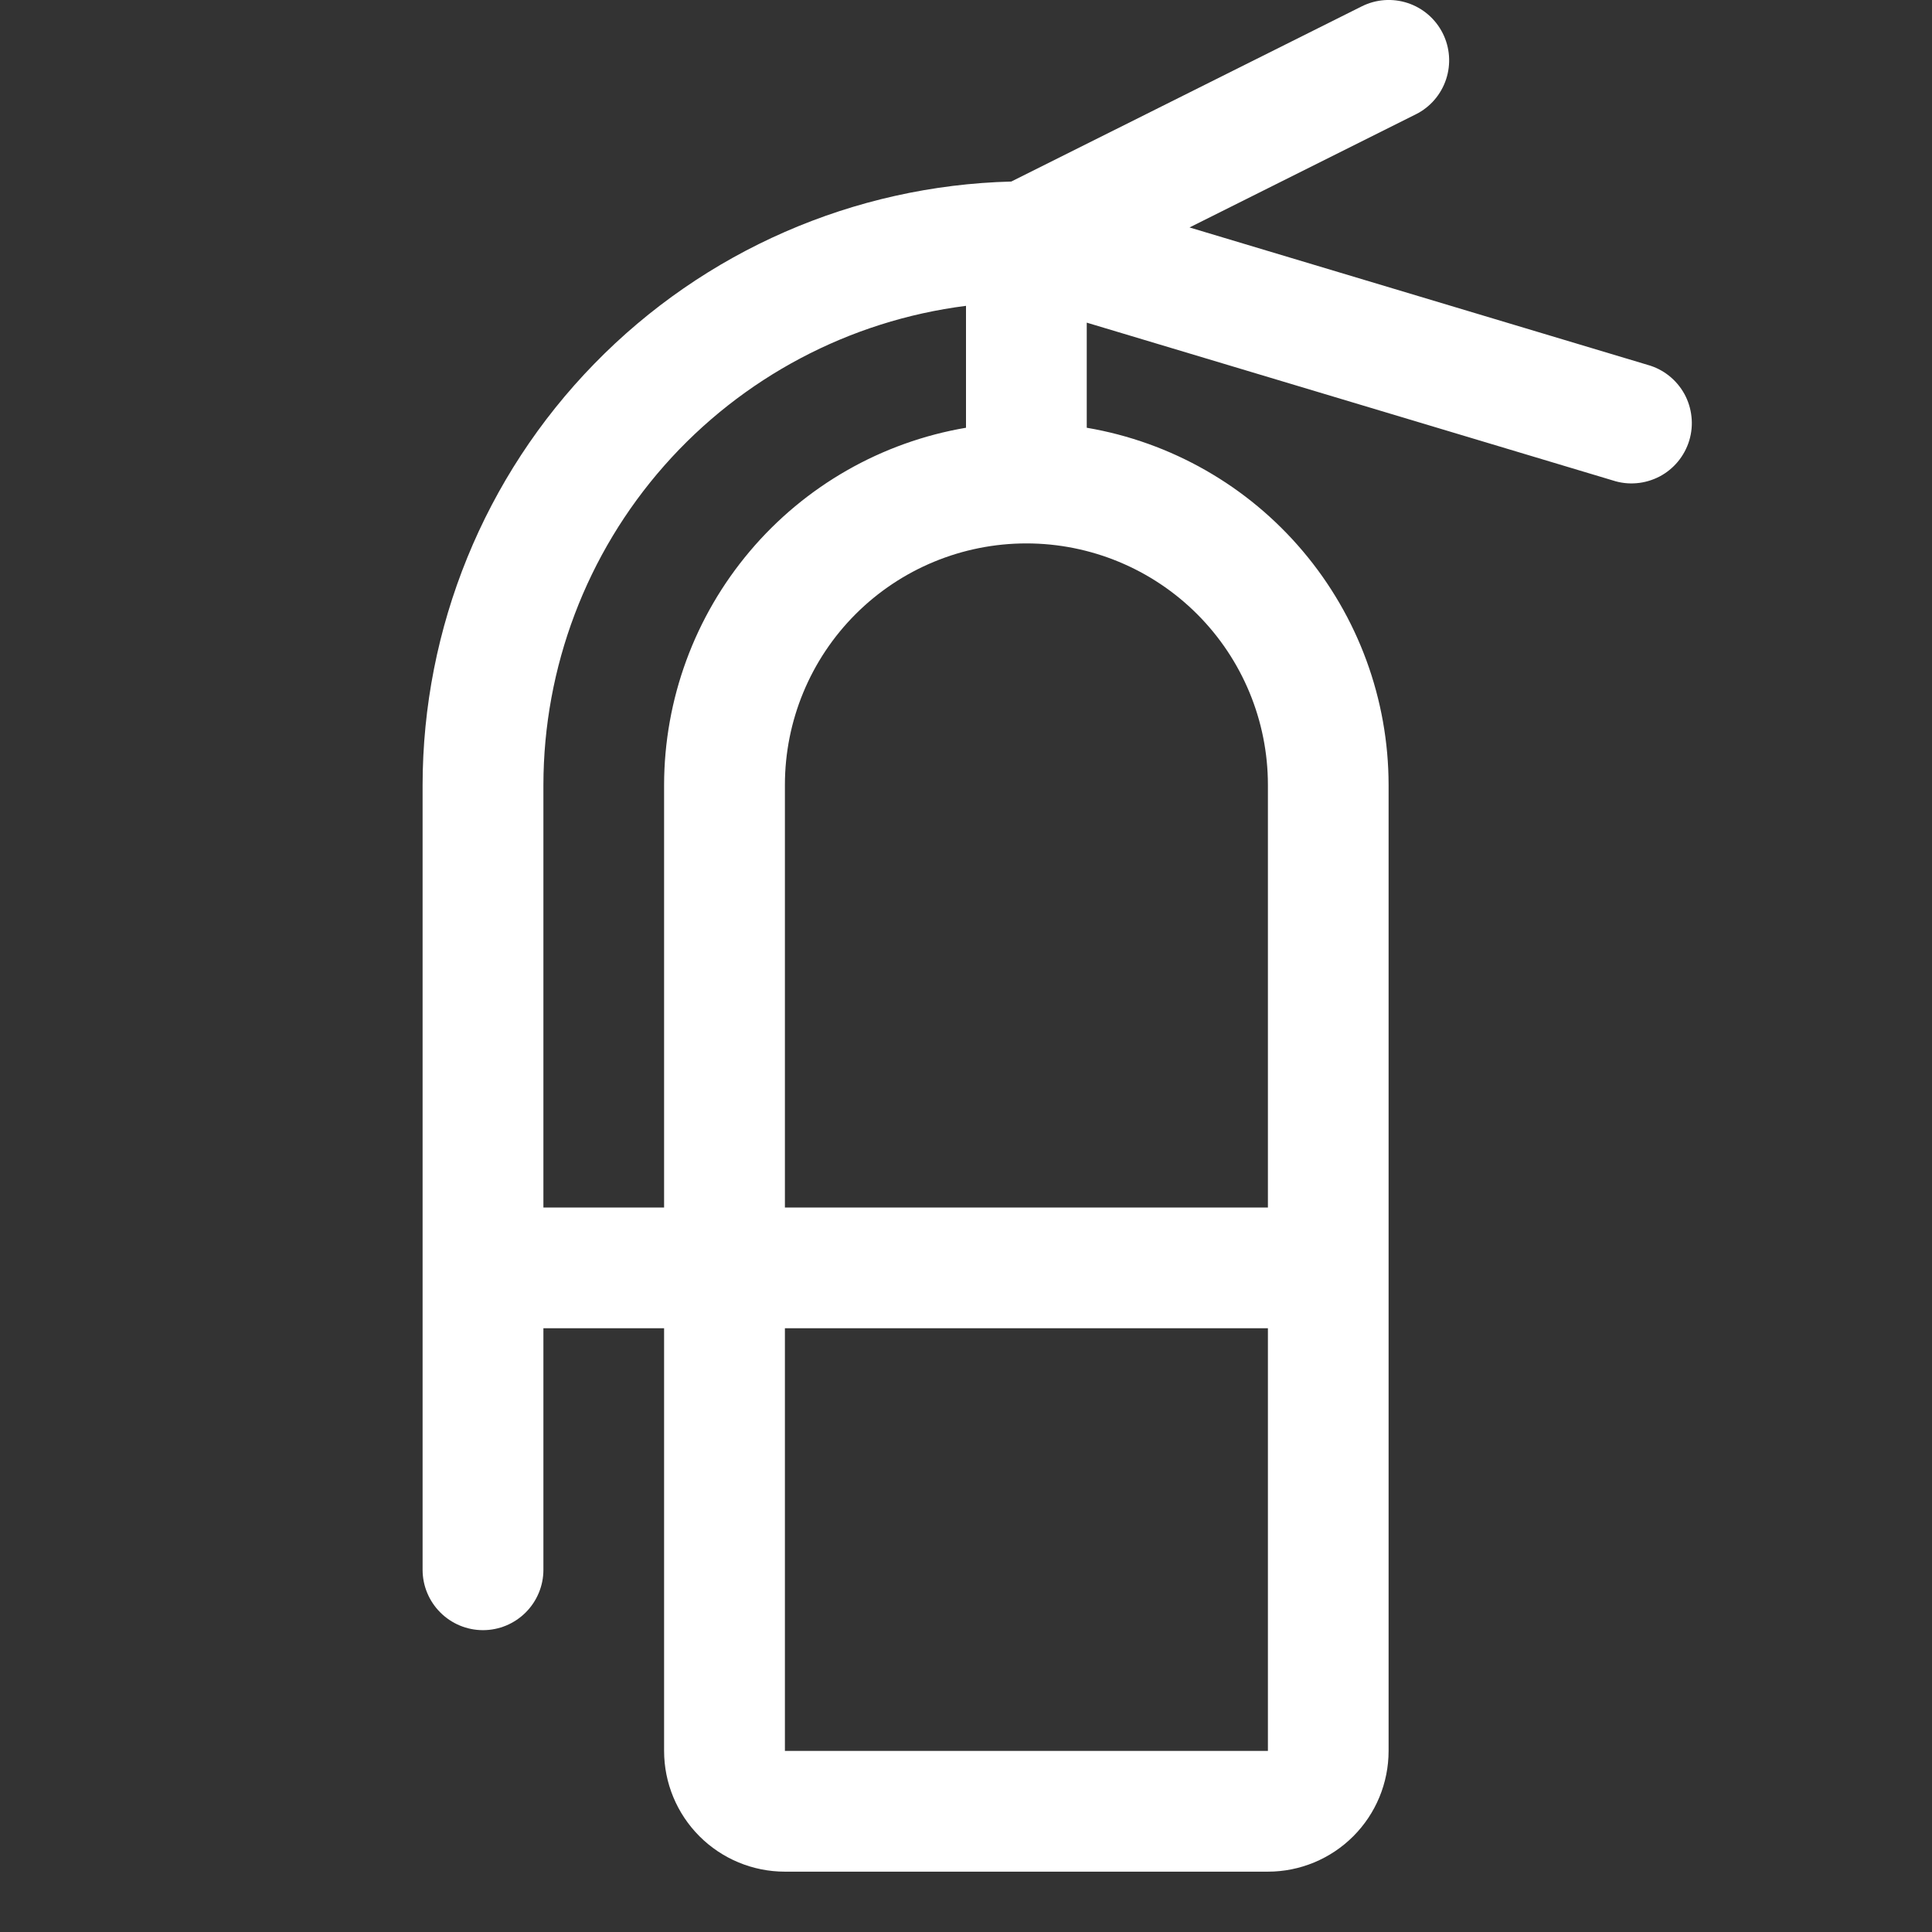 <svg width="30" height="30" viewBox="0 0 30 30" fill="none" xmlns="http://www.w3.org/2000/svg">
<rect x="0" y="0" width="30" height="30" fill="#333333" stroke="none"/>
<g clip-path="url(#clip0_5031_735)">
<path d="M25.582 5.665L18.471 3.532L21.987 1.774C22.209 1.663 22.377 1.467 22.455 1.231C22.533 0.995 22.514 0.737 22.402 0.515C22.29 0.293 22.095 0.125 21.859 0.047C21.622 -0.031 21.365 -0.012 21.143 0.1L15.703 2.819C13.258 2.882 10.935 3.897 9.228 5.649C7.52 7.4 6.564 9.748 6.562 12.194L6.562 24.375C6.562 24.624 6.661 24.862 6.837 25.038C7.013 25.214 7.251 25.313 7.5 25.313C7.749 25.313 7.987 25.214 8.163 25.038C8.339 24.862 8.438 24.624 8.438 24.375V20.625H10.312V27.188C10.312 27.685 10.51 28.162 10.862 28.514C11.213 28.865 11.69 29.063 12.188 29.063H19.688C20.185 29.063 20.662 28.865 21.013 28.514C21.365 28.162 21.562 27.685 21.562 27.188V12.188C21.561 10.859 21.089 9.574 20.231 8.559C19.374 7.544 18.185 6.865 16.875 6.642V5.01L25.043 7.46C25.162 7.499 25.287 7.514 25.412 7.503C25.536 7.493 25.657 7.457 25.768 7.4C25.879 7.342 25.977 7.262 26.056 7.166C26.136 7.069 26.195 6.958 26.231 6.839C26.267 6.719 26.279 6.593 26.265 6.469C26.252 6.345 26.214 6.224 26.154 6.115C26.093 6.006 26.012 5.91 25.913 5.832C25.815 5.755 25.703 5.698 25.582 5.665ZM8.438 18.75V12.188C8.44 10.362 9.107 8.599 10.315 7.23C11.523 5.861 13.189 4.979 15 4.749V6.642C13.69 6.865 12.501 7.544 11.644 8.559C10.786 9.574 10.314 10.859 10.312 12.188V18.75H8.438ZM19.688 27.188H12.188V20.625H19.688V27.188ZM19.688 12.188V18.75H12.188V12.188C12.188 11.193 12.583 10.239 13.286 9.536C13.989 8.833 14.943 8.438 15.938 8.438C16.932 8.438 17.886 8.833 18.589 9.536C19.292 10.239 19.688 11.193 19.688 12.188Z" fill="white"/>
</g>
<defs>
<clipPath id="clip0_5031_735">
<rect width="30" height="30" fill="white"/>
</clipPath>
</defs>
</svg>

